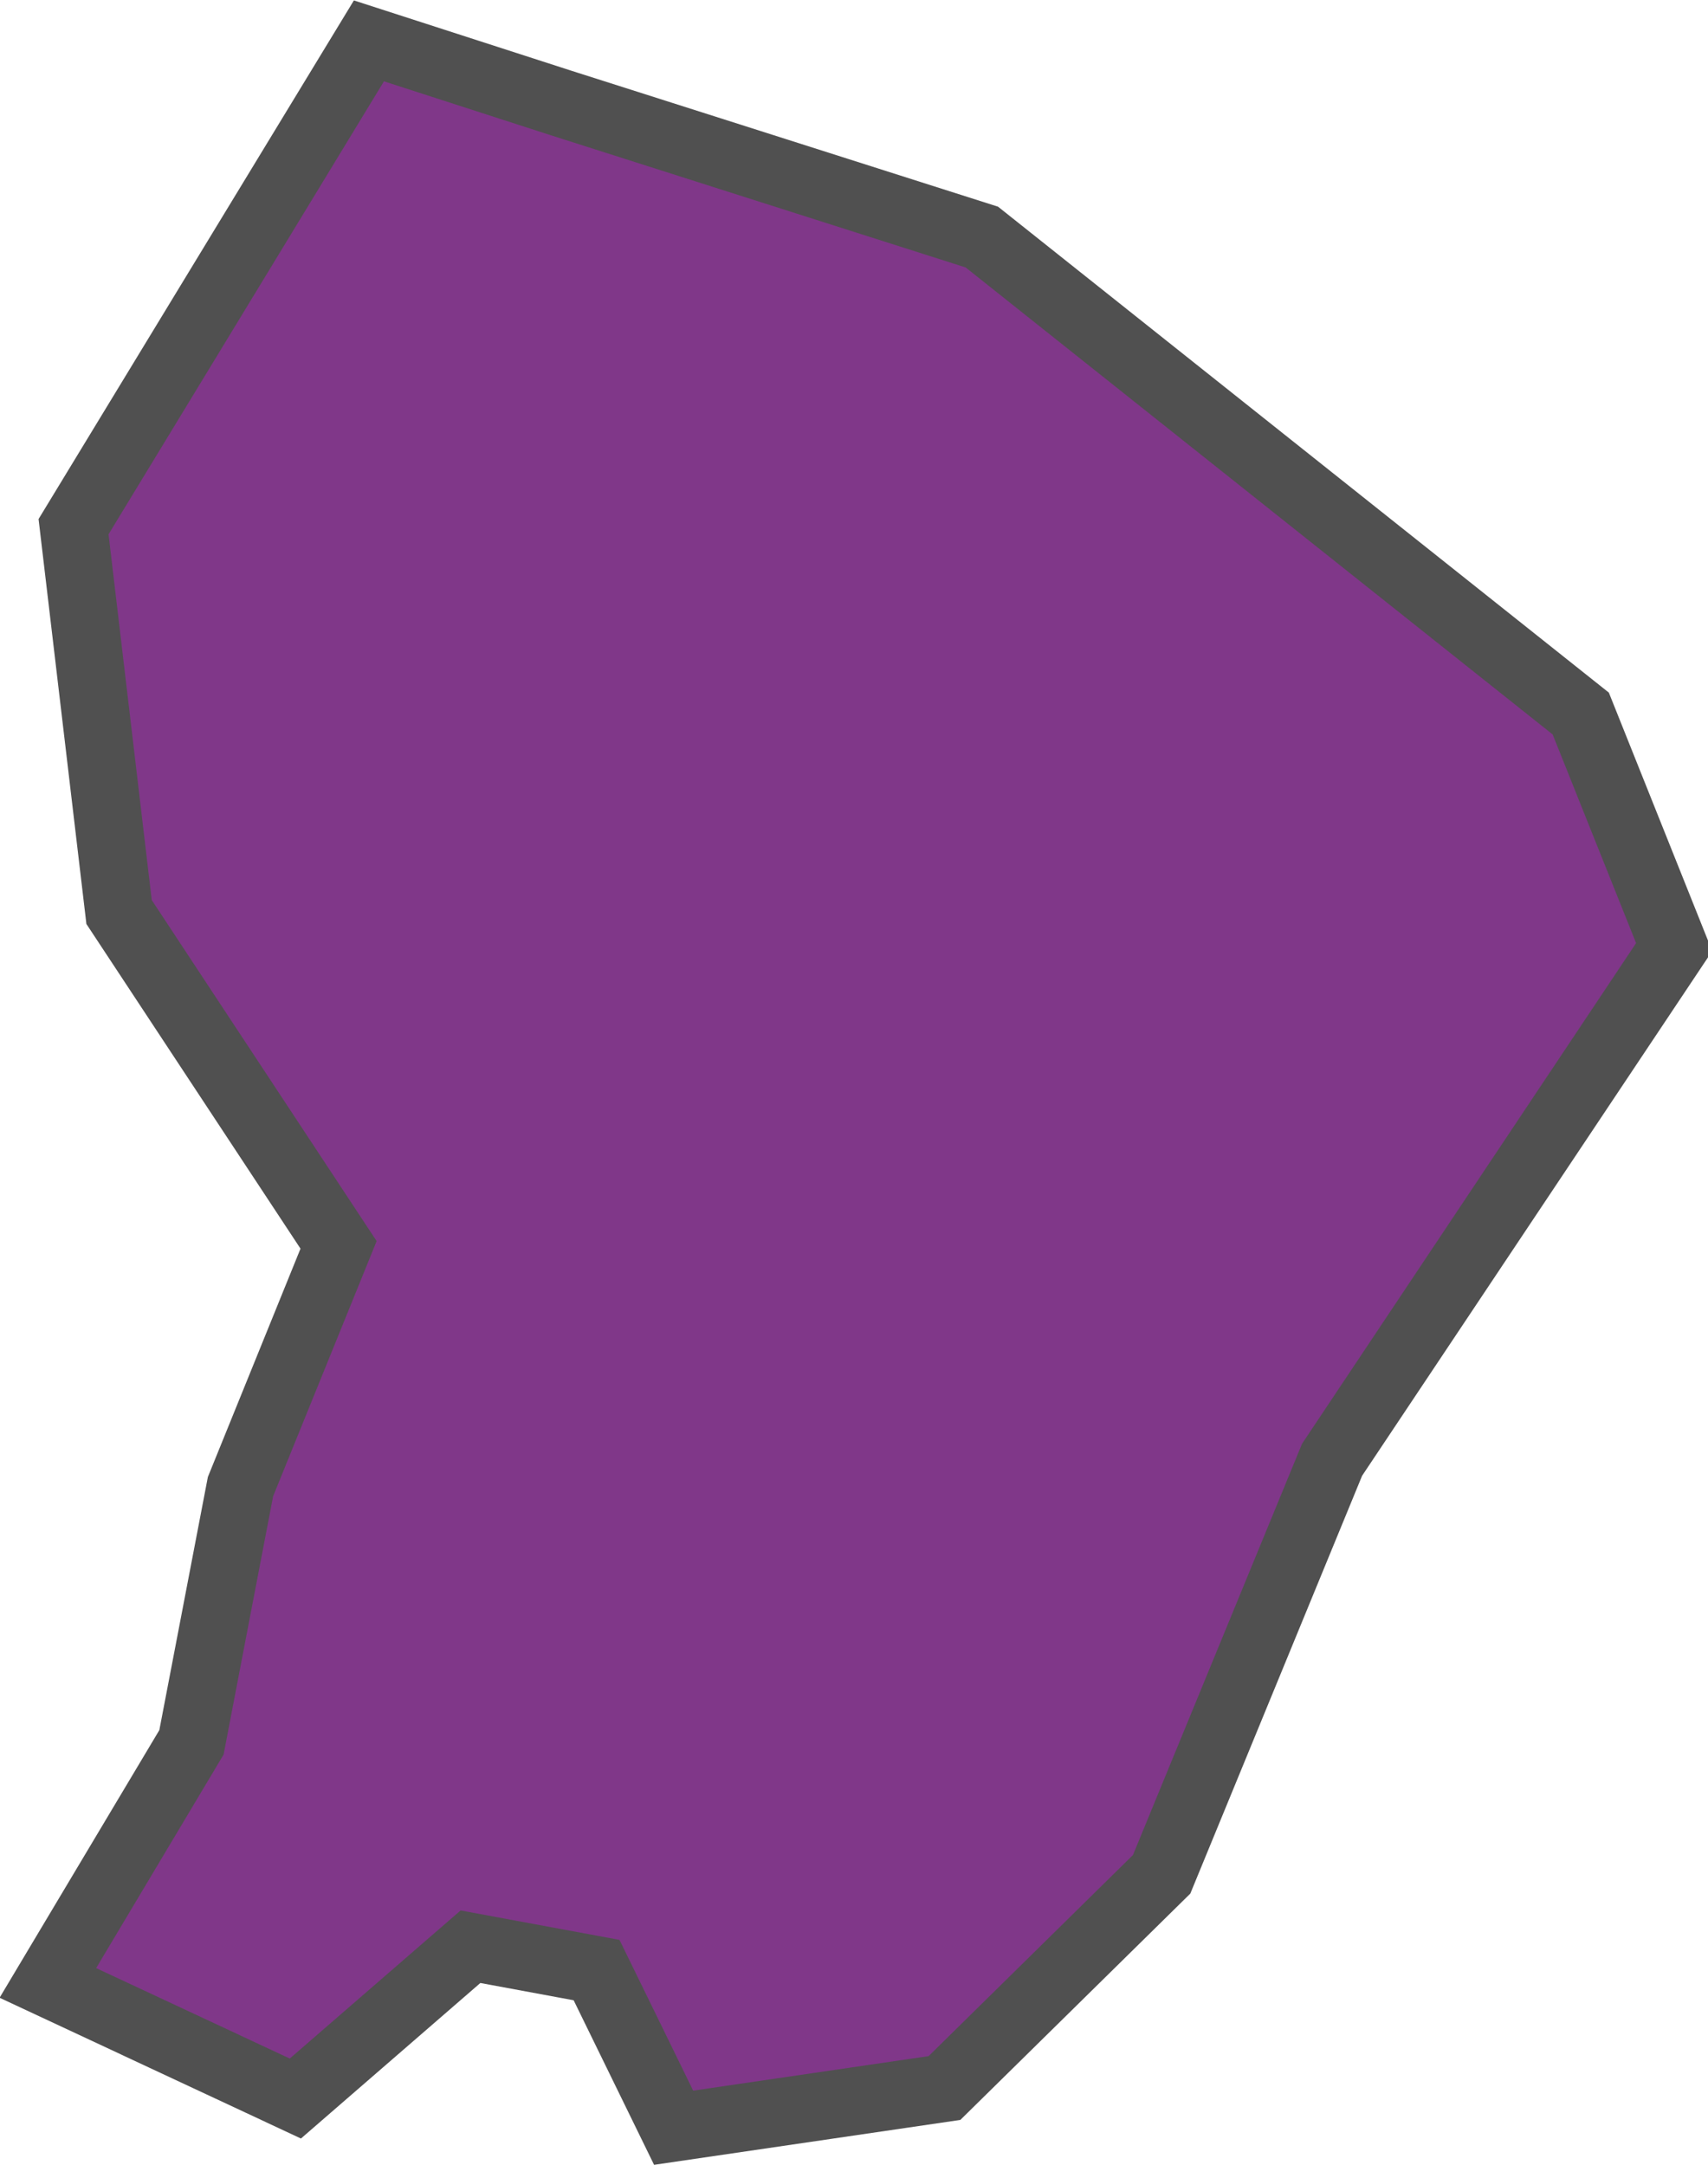 <svg id="Layer_1" data-name="Layer 1" xmlns="http://www.w3.org/2000/svg" viewBox="0 0 14.63 18.54"><defs><style>.cls-1{fill:#803789;stroke:#505050;stroke-width:0.58px;}</style></defs><title>guianafr</title><path id="guiana-francesa" class="cls-1" d="M9.54,15.7,7.68,17.53l-2.32.34L4.7,16.52l-1.08-.2-1.5,1.3L0,16.63l1.23-2.06.42-2.19.84-2.07L.61,7.46.22,4.16,2.75,0,4.39.53,8,1.68l5.13,4.08.8,2L11,12.15Z" transform="translate(0.41 0.35)"/></svg>